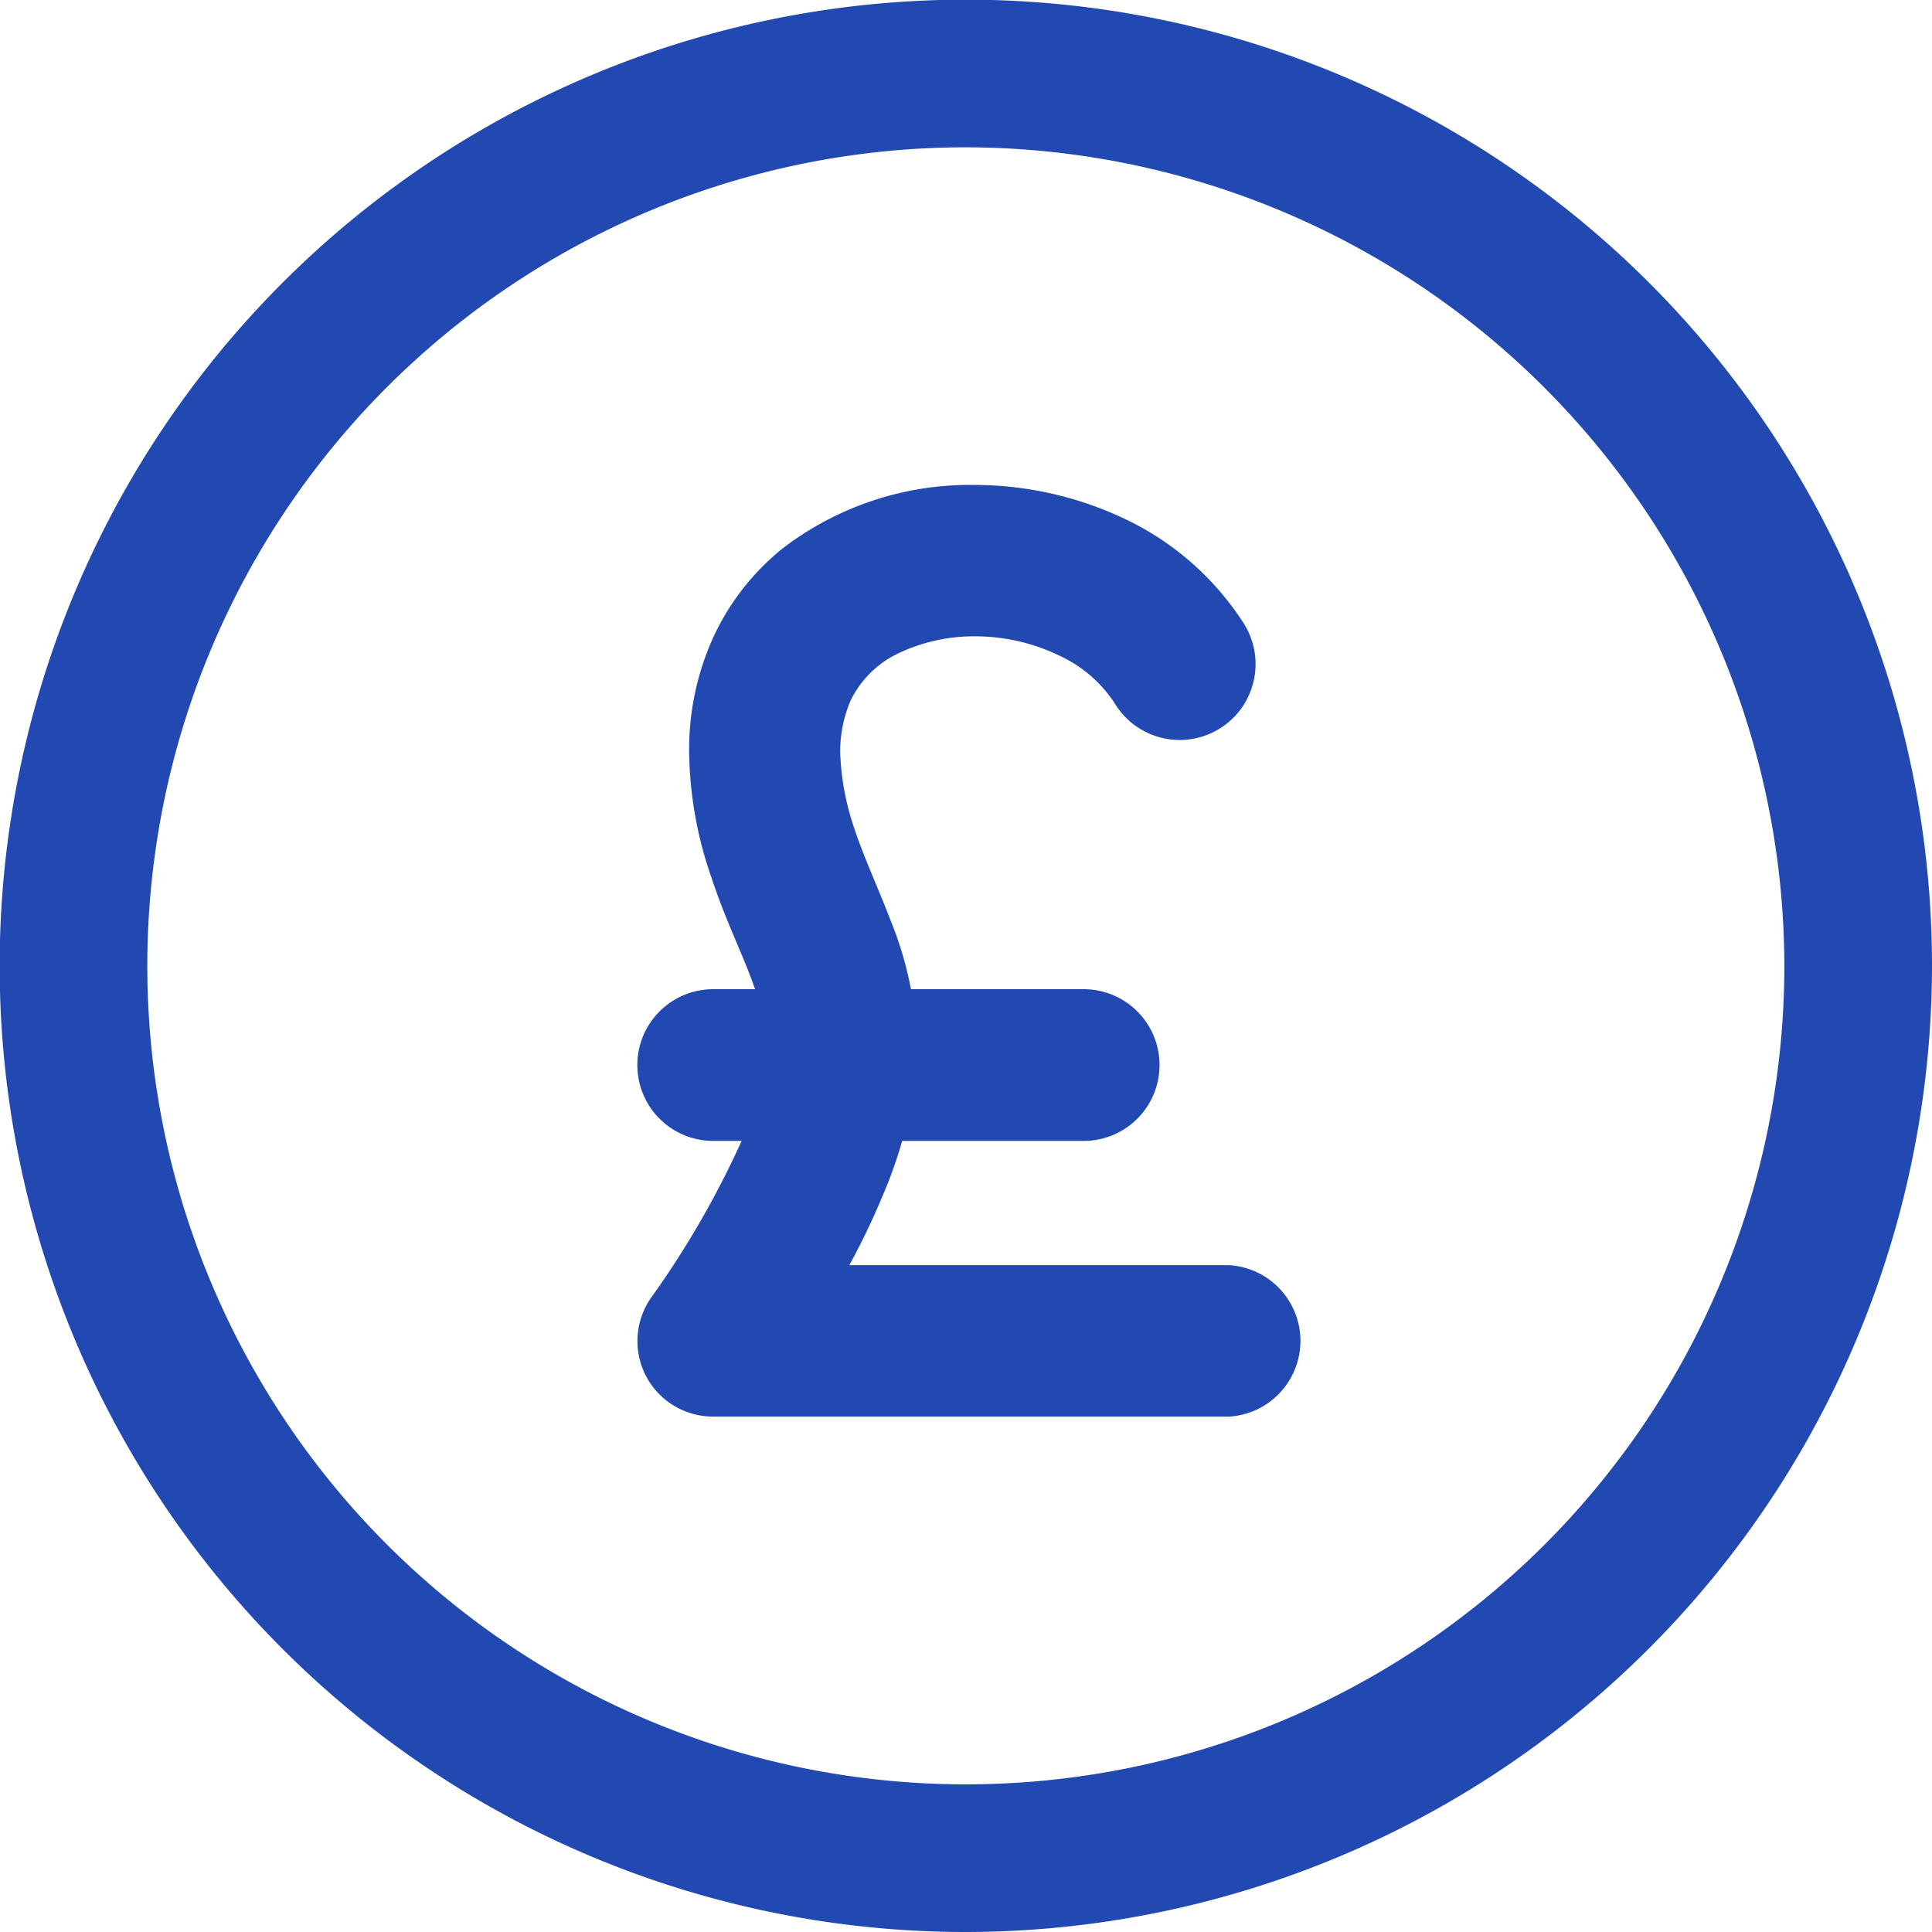<svg xmlns="http://www.w3.org/2000/svg" viewBox="0 0 57.05 57.05"><defs><style>.cls-1{fill:#2249b1;}</style></defs><g id="Layer_2" data-name="Layer 2"><g id="Layer_1-2" data-name="Layer 1"><path class="cls-1" d="M28.52,57.05A28.53,28.53,0,1,1,57.05,28.52,28.56,28.56,0,0,1,28.52,57.05Zm0-52.7A24.17,24.17,0,1,0,52.69,28.52,24.21,24.21,0,0,0,28.52,4.35Z"/><path class="cls-1" d="M21.06,33.69h.84a27.3,27.3,0,0,1-2.68,4.64,2.23,2.23,0,0,0,1.84,3.5H36.31a2.24,2.24,0,0,0,0-4.47H25.08a21.6,21.6,0,0,0,1-2.09,13.11,13.11,0,0,0,.56-1.58H32a2.24,2.24,0,0,0,0-4.48H26.9a10.6,10.6,0,0,0-.59-2c-.38-1-.79-1.86-1.08-2.74a7.65,7.65,0,0,1-.42-2.26,3.85,3.85,0,0,1,.31-1.53,3,3,0,0,1,1.35-1.36,5.18,5.18,0,0,1,2.32-.53,5.7,5.7,0,0,1,2.47.56,3.89,3.89,0,0,1,1.67,1.44,2.24,2.24,0,0,0,3.81-2.36,8.48,8.48,0,0,0-3.53-3.11,10.39,10.39,0,0,0-4.42-1,9.09,9.09,0,0,0-5.7,1.89,7.29,7.29,0,0,0-2,2.55,8,8,0,0,0-.74,3.44A11.61,11.61,0,0,0,21,25.89c.4,1.21.86,2.15,1.15,2.92.06.15.1.28.15.4H21.06a2.24,2.24,0,0,0,0,4.48Z"/></g></g></svg>